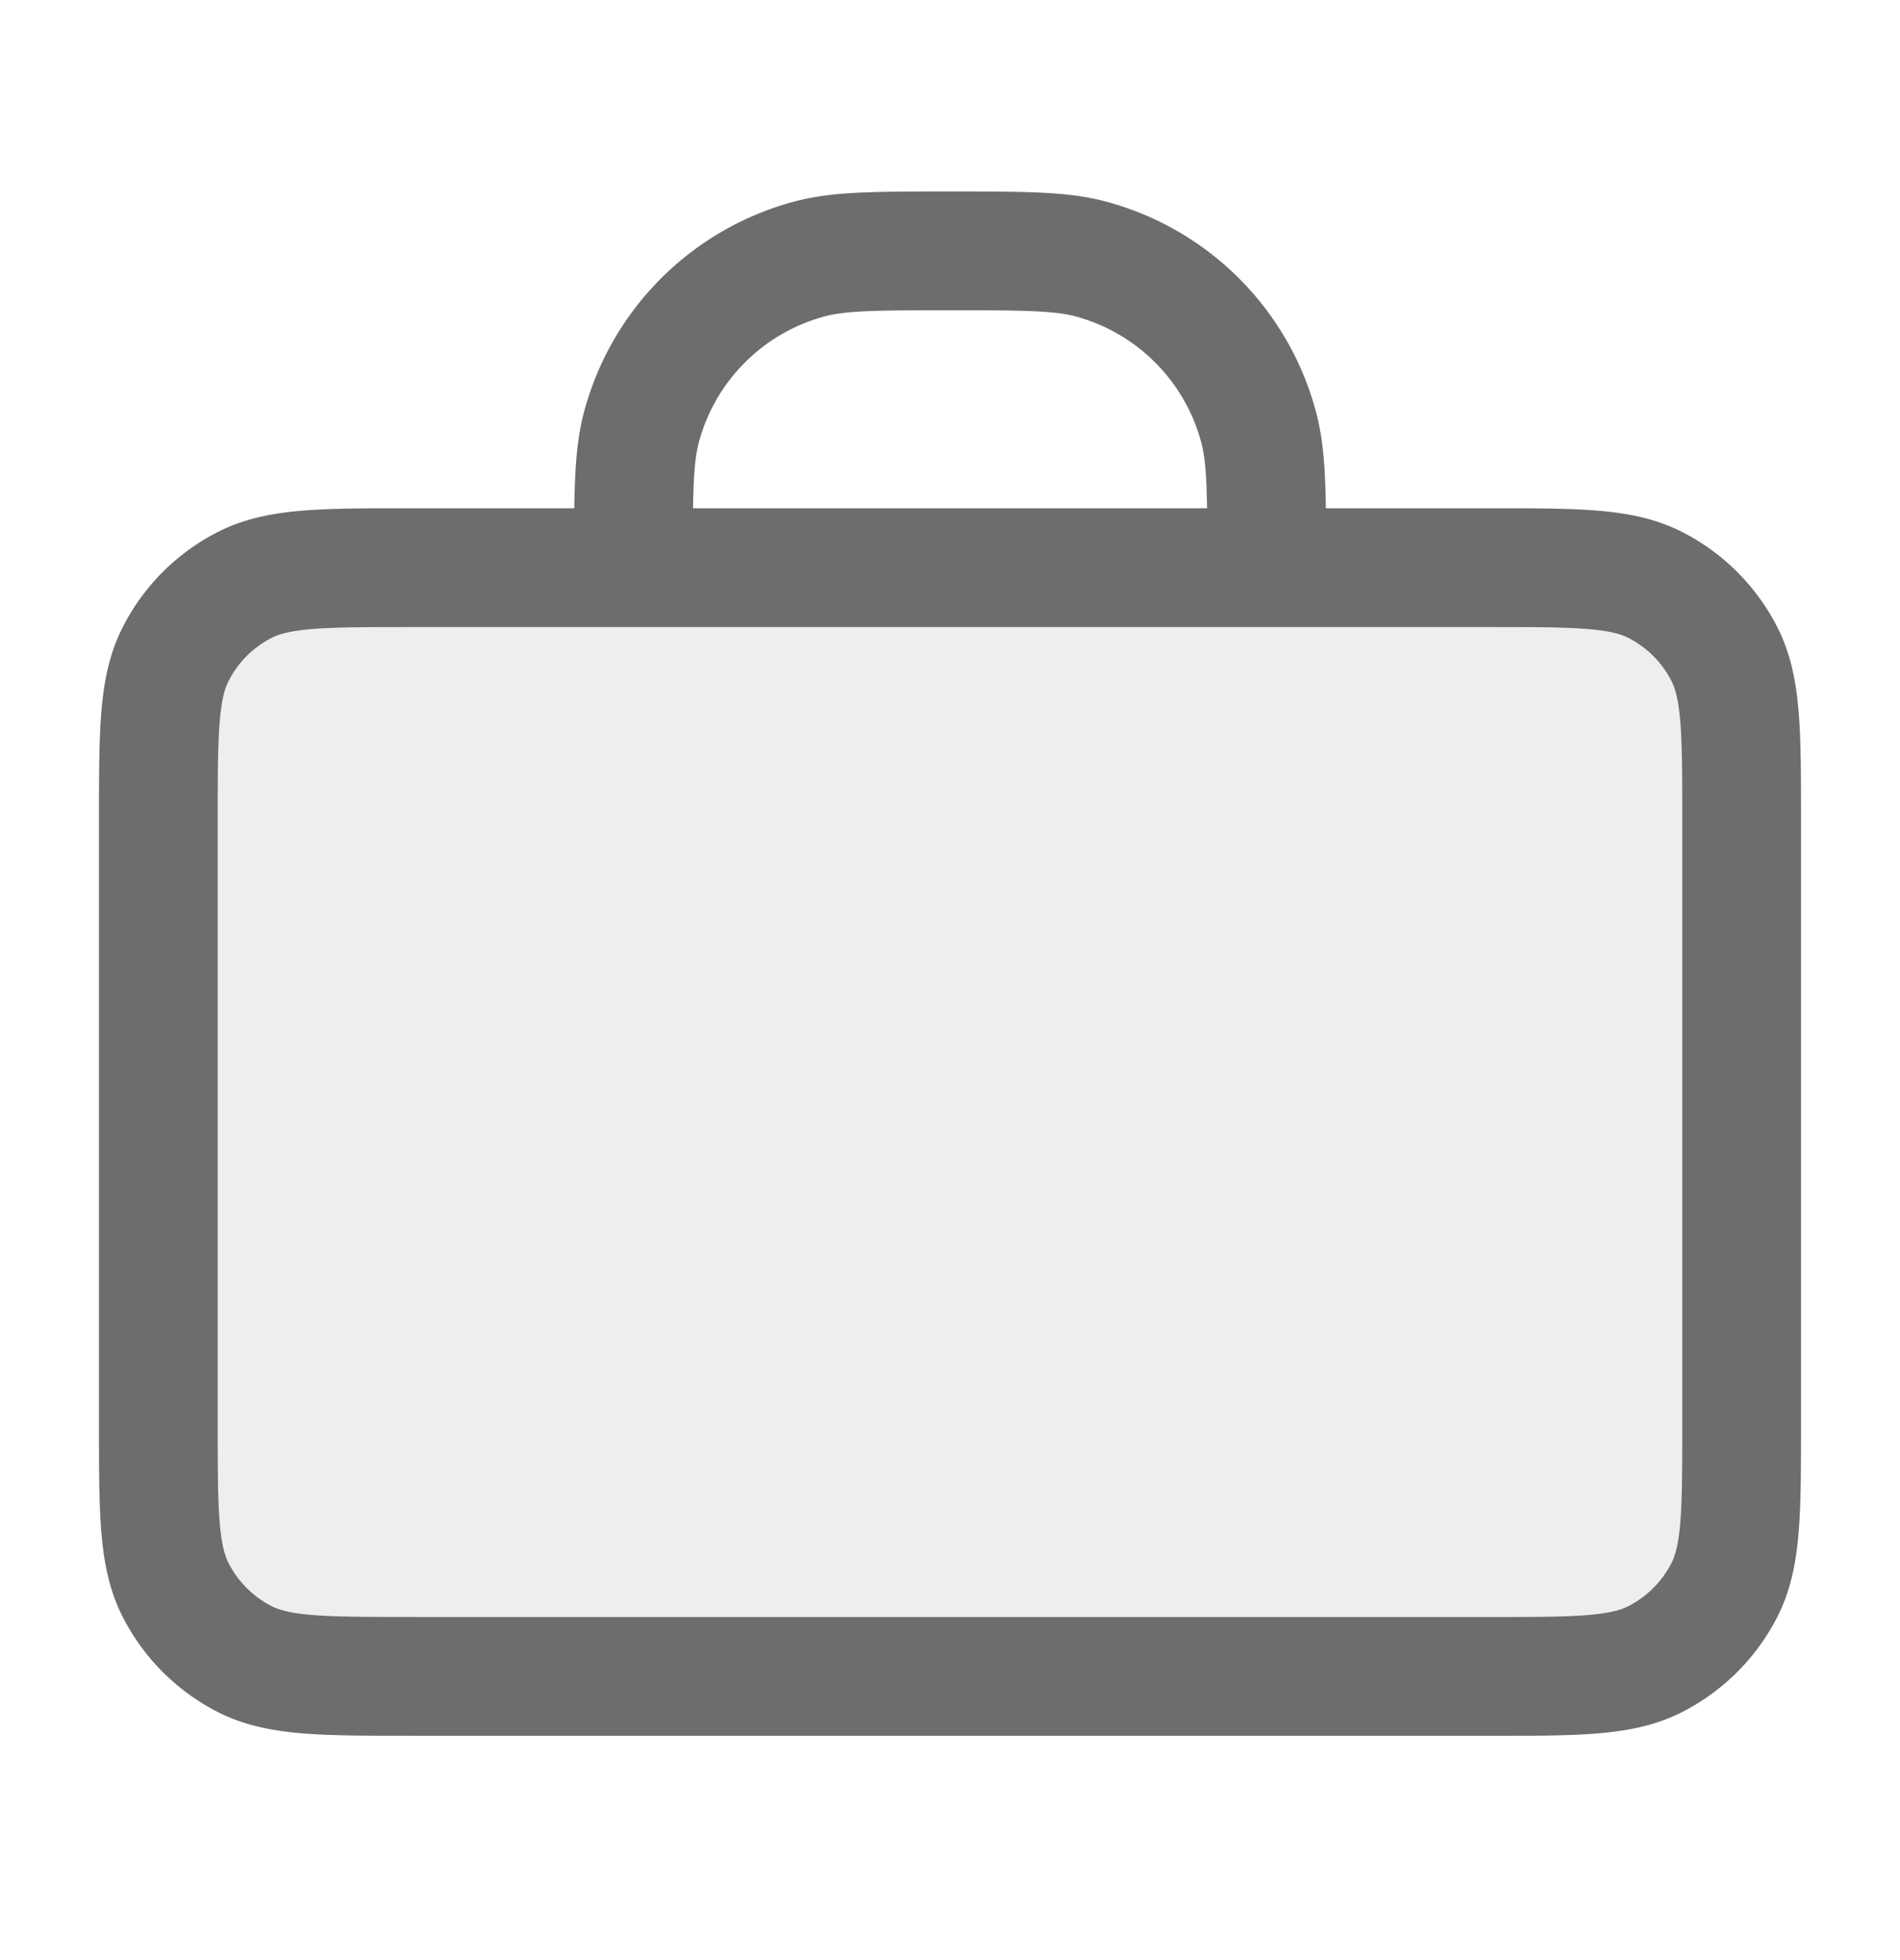 <svg xmlns="http://www.w3.org/2000/svg" width="32" height="33" fill="none"><path fill="#6E6D6B" d="M2.667 13.824c0-1.494 0-2.24.29-2.811.256-.502.664-.91 1.166-1.165.57-.291 1.317-.291 2.81-.291h18.134c1.494 0 2.24 0 2.81.29.502.256.91.664 1.166 1.166.29.57.29 1.317.29 2.81v10.134c0 1.493 0 2.24-.29 2.81-.256.502-.664.91-1.165 1.166-.57.29-1.317.29-2.811.29H6.934c-1.494 0-2.24 0-2.811-.29a2.667 2.667 0 0 1-1.165-1.165c-.291-.57-.291-1.318-.291-2.811V13.824Z" opacity=".12"/><path stroke="#6E6D6B" stroke-linecap="round" stroke-linejoin="round" stroke-width="2" d="M21.334 9.557c0-1.24 0-1.86-.137-2.369A4 4 0 0 0 18.37 4.36c-.509-.136-1.129-.136-2.369-.136-1.24 0-1.86 0-2.368.136a4 4 0 0 0-2.829 2.828c-.136.509-.136 1.129-.136 2.369M6.934 28.224h18.133c1.494 0 2.24 0 2.81-.291.502-.256.91-.664 1.166-1.165.29-.57.29-1.318.29-2.811V13.824c0-1.494 0-2.24-.29-2.811a2.667 2.667 0 0 0-1.165-1.165c-.57-.291-1.317-.291-2.811-.291H6.934c-1.494 0-2.24 0-2.811.29-.502.256-.91.664-1.165 1.166-.291.57-.291 1.317-.291 2.81v10.134c0 1.493 0 2.24.29 2.81.256.502.664.91 1.166 1.166.57.29 1.317.29 2.81.29Z"/></svg>